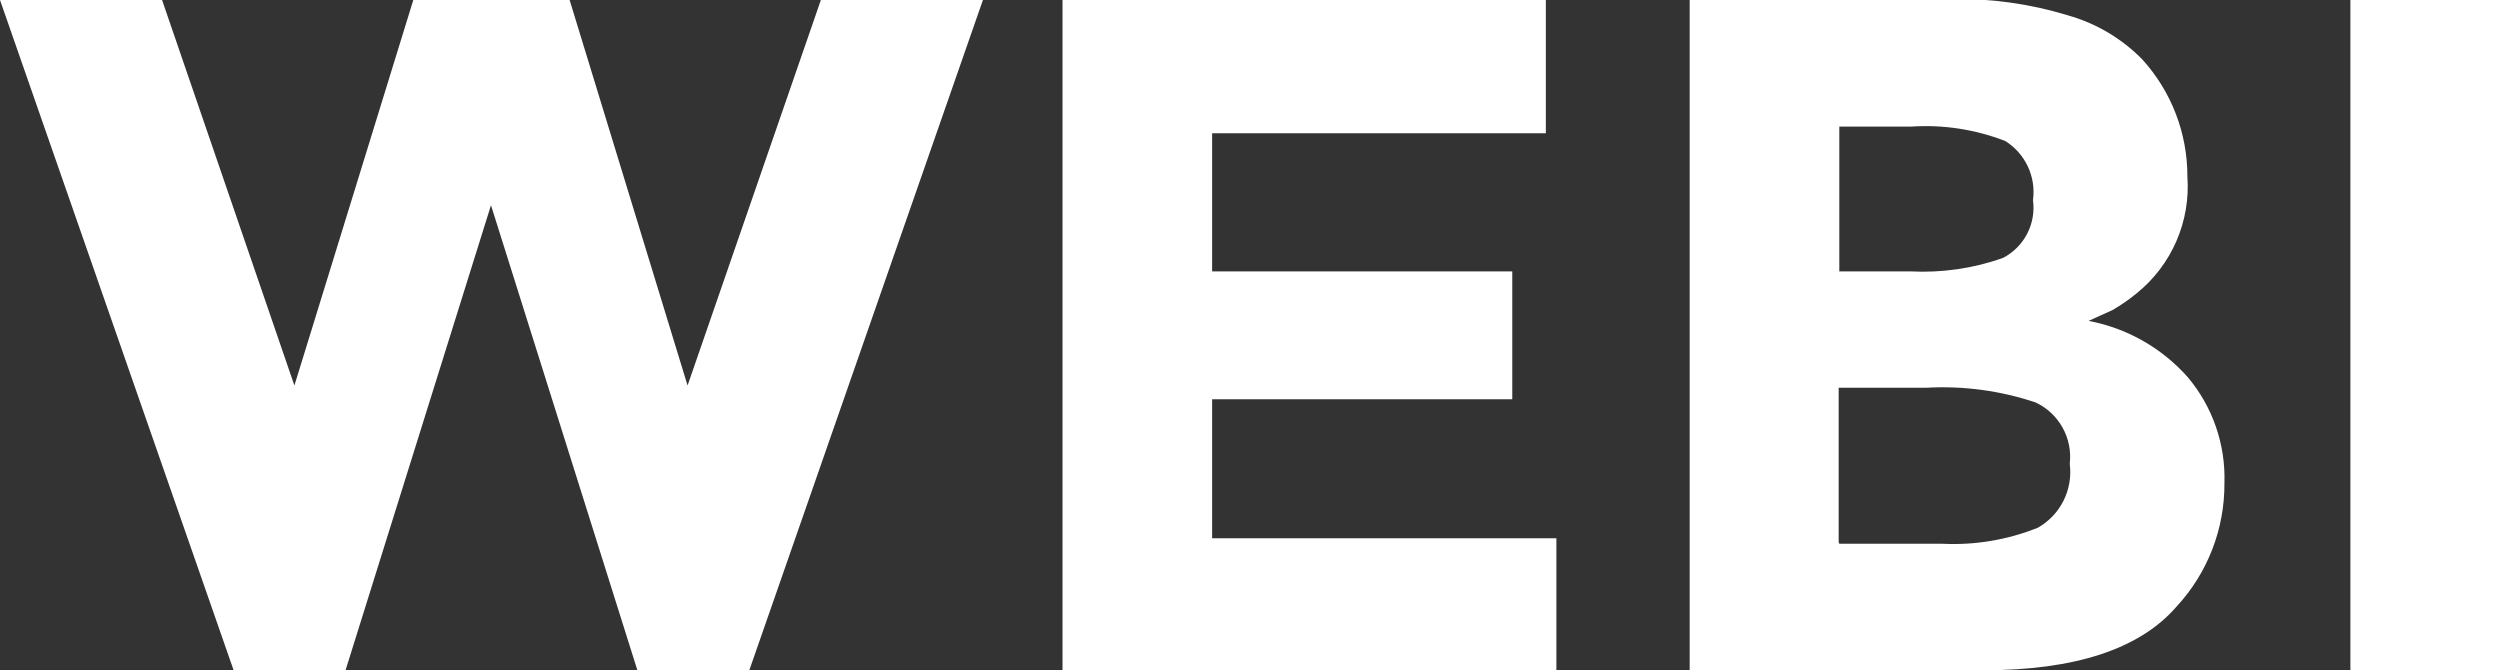 <?xml version="1.0" encoding="utf-8"?>
<!-- Generator: Adobe Illustrator 16.0.0, SVG Export Plug-In . SVG Version: 6.00 Build 0)  -->
<!DOCTYPE svg PUBLIC "-//W3C//DTD SVG 1.1//EN" "http://www.w3.org/Graphics/SVG/1.1/DTD/svg11.dtd">
<svg version="1.1" id="Layer_1" xmlns="http://www.w3.org/2000/svg" xmlns:xlink="http://www.w3.org/1999/xlink" x="0px" y="0px"
	 width="78.21px" height="20.969px" viewBox="0 0 78.21 20.969" enable-background="new 0 0 78.21 20.969" xml:space="preserve">
<rect x="0" y="0" width="78.21" height="20.969" fill="#333333" stroke="none"/>
<title>logo</title>
<path fill="#FFFFFF" d="M9.21,12.06L12.93,0h4.89l3.69,12.06L25.68,0h5.07l-7.32,21h-3.48L15.36,6.42L10.8,21H7.32L0,0h5.07
	L9.21,12.06z M48.36,0v4.17H37.92v4.32h9.39v4h-9.39v4.35h10.77v4.14H33.24v-21h15.12V0z M62.041,20.969H52.86v-21h8.16
	c1.243-0.024,2.481,0.147,3.67,0.51c0.884,0.25,1.687,0.725,2.33,1.38c0.909,1.002,1.413,2.307,1.41,3.66
	c0.104,1.407-0.491,2.776-1.591,3.66c-0.234,0.193-0.486,0.367-0.75,0.52l-0.75,0.34c1.201,0.226,2.291,0.846,3.101,1.759
	c0.779,0.924,1.188,2.104,1.149,3.311c0.011,1.434-0.525,2.818-1.5,3.87C66.937,20.307,64.919,20.969,62.041,20.969L62.041,20.969z
	 M57.541,8.49h2.219c0.985,0.051,1.971-0.091,2.9-0.42c0.664-0.344,1.041-1.068,0.94-1.81c0.1-0.734-0.241-1.458-0.87-1.85
	c-0.936-0.362-1.939-0.516-2.939-0.45h-2.25V8.49z M57.541,17.01h3.209c1.025,0.053,2.049-0.119,3-0.5c0.71-0.4,1.105-1.191,1-2
	c0.094-0.804-0.337-1.577-1.069-1.92c-1.095-0.367-2.248-0.523-3.4-0.461h-2.76v4.83L57.541,17.01z M73.53,0h4.681v21H73.53V0z"/>
</svg>
